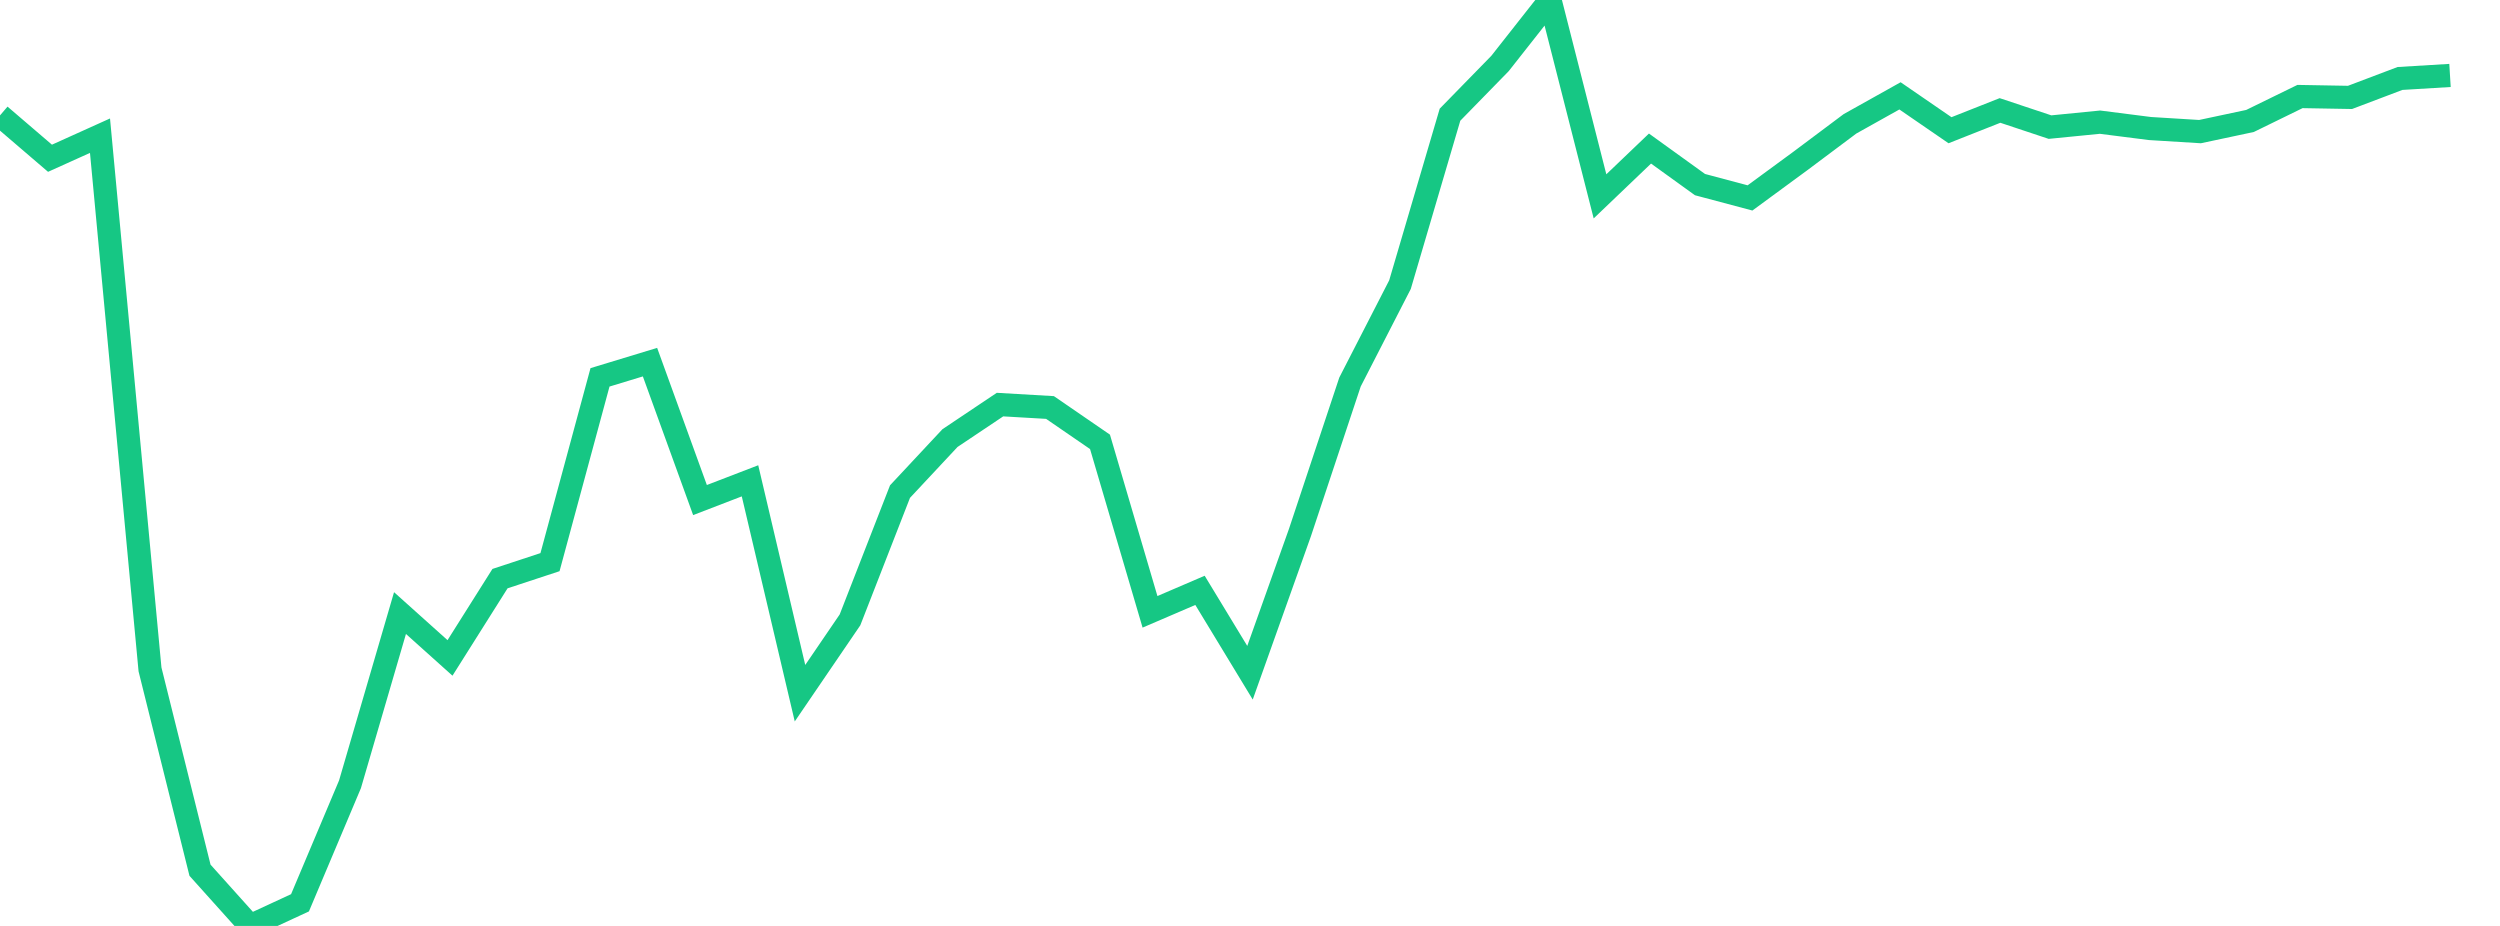 <svg xmlns="http://www.w3.org/2000/svg" width="135" height="50" viewBox="0 0 135 50" shape-rendering="auto"><polyline points="0, 6.232 2.7, 8.546 5.4, 7.327 8.1, 36.148 10.8, 46.992 13.5, 50 16.2, 48.751 18.9, 42.351 21.6, 33.106 24.3, 35.528 27, 31.246 29.7, 30.356 32.4, 20.377 35.1, 19.556 37.8, 27.003 40.5, 25.964 43.2, 37.433 45.9, 33.473 48.6, 26.546 51.3, 23.656 54, 21.848 56.7, 22.005 59.4, 23.86 62.1, 33.039 64.8, 31.879 67.5, 36.328 70.2, 28.749 72.9, 20.629 75.6, 15.369 78.3, 6.194 81, 3.429 83.7, 0 86.4, 10.603 89.1, 8.022 91.8, 9.969 94.5, 10.688 97.2, 8.707 99.9, 6.686 102.6, 5.176 105.3, 7.032 108, 5.965 110.7, 6.864 113.4, 6.597 116.1, 6.941 118.8, 7.107 121.5, 6.532 124.2, 5.212 126.9, 5.26 129.6, 4.237 132.3, 4.074 135" stroke="#16c784" stroke-width="1.25" stroke-opacity="1" fill="none" fill-opacity="0"></polyline></svg>